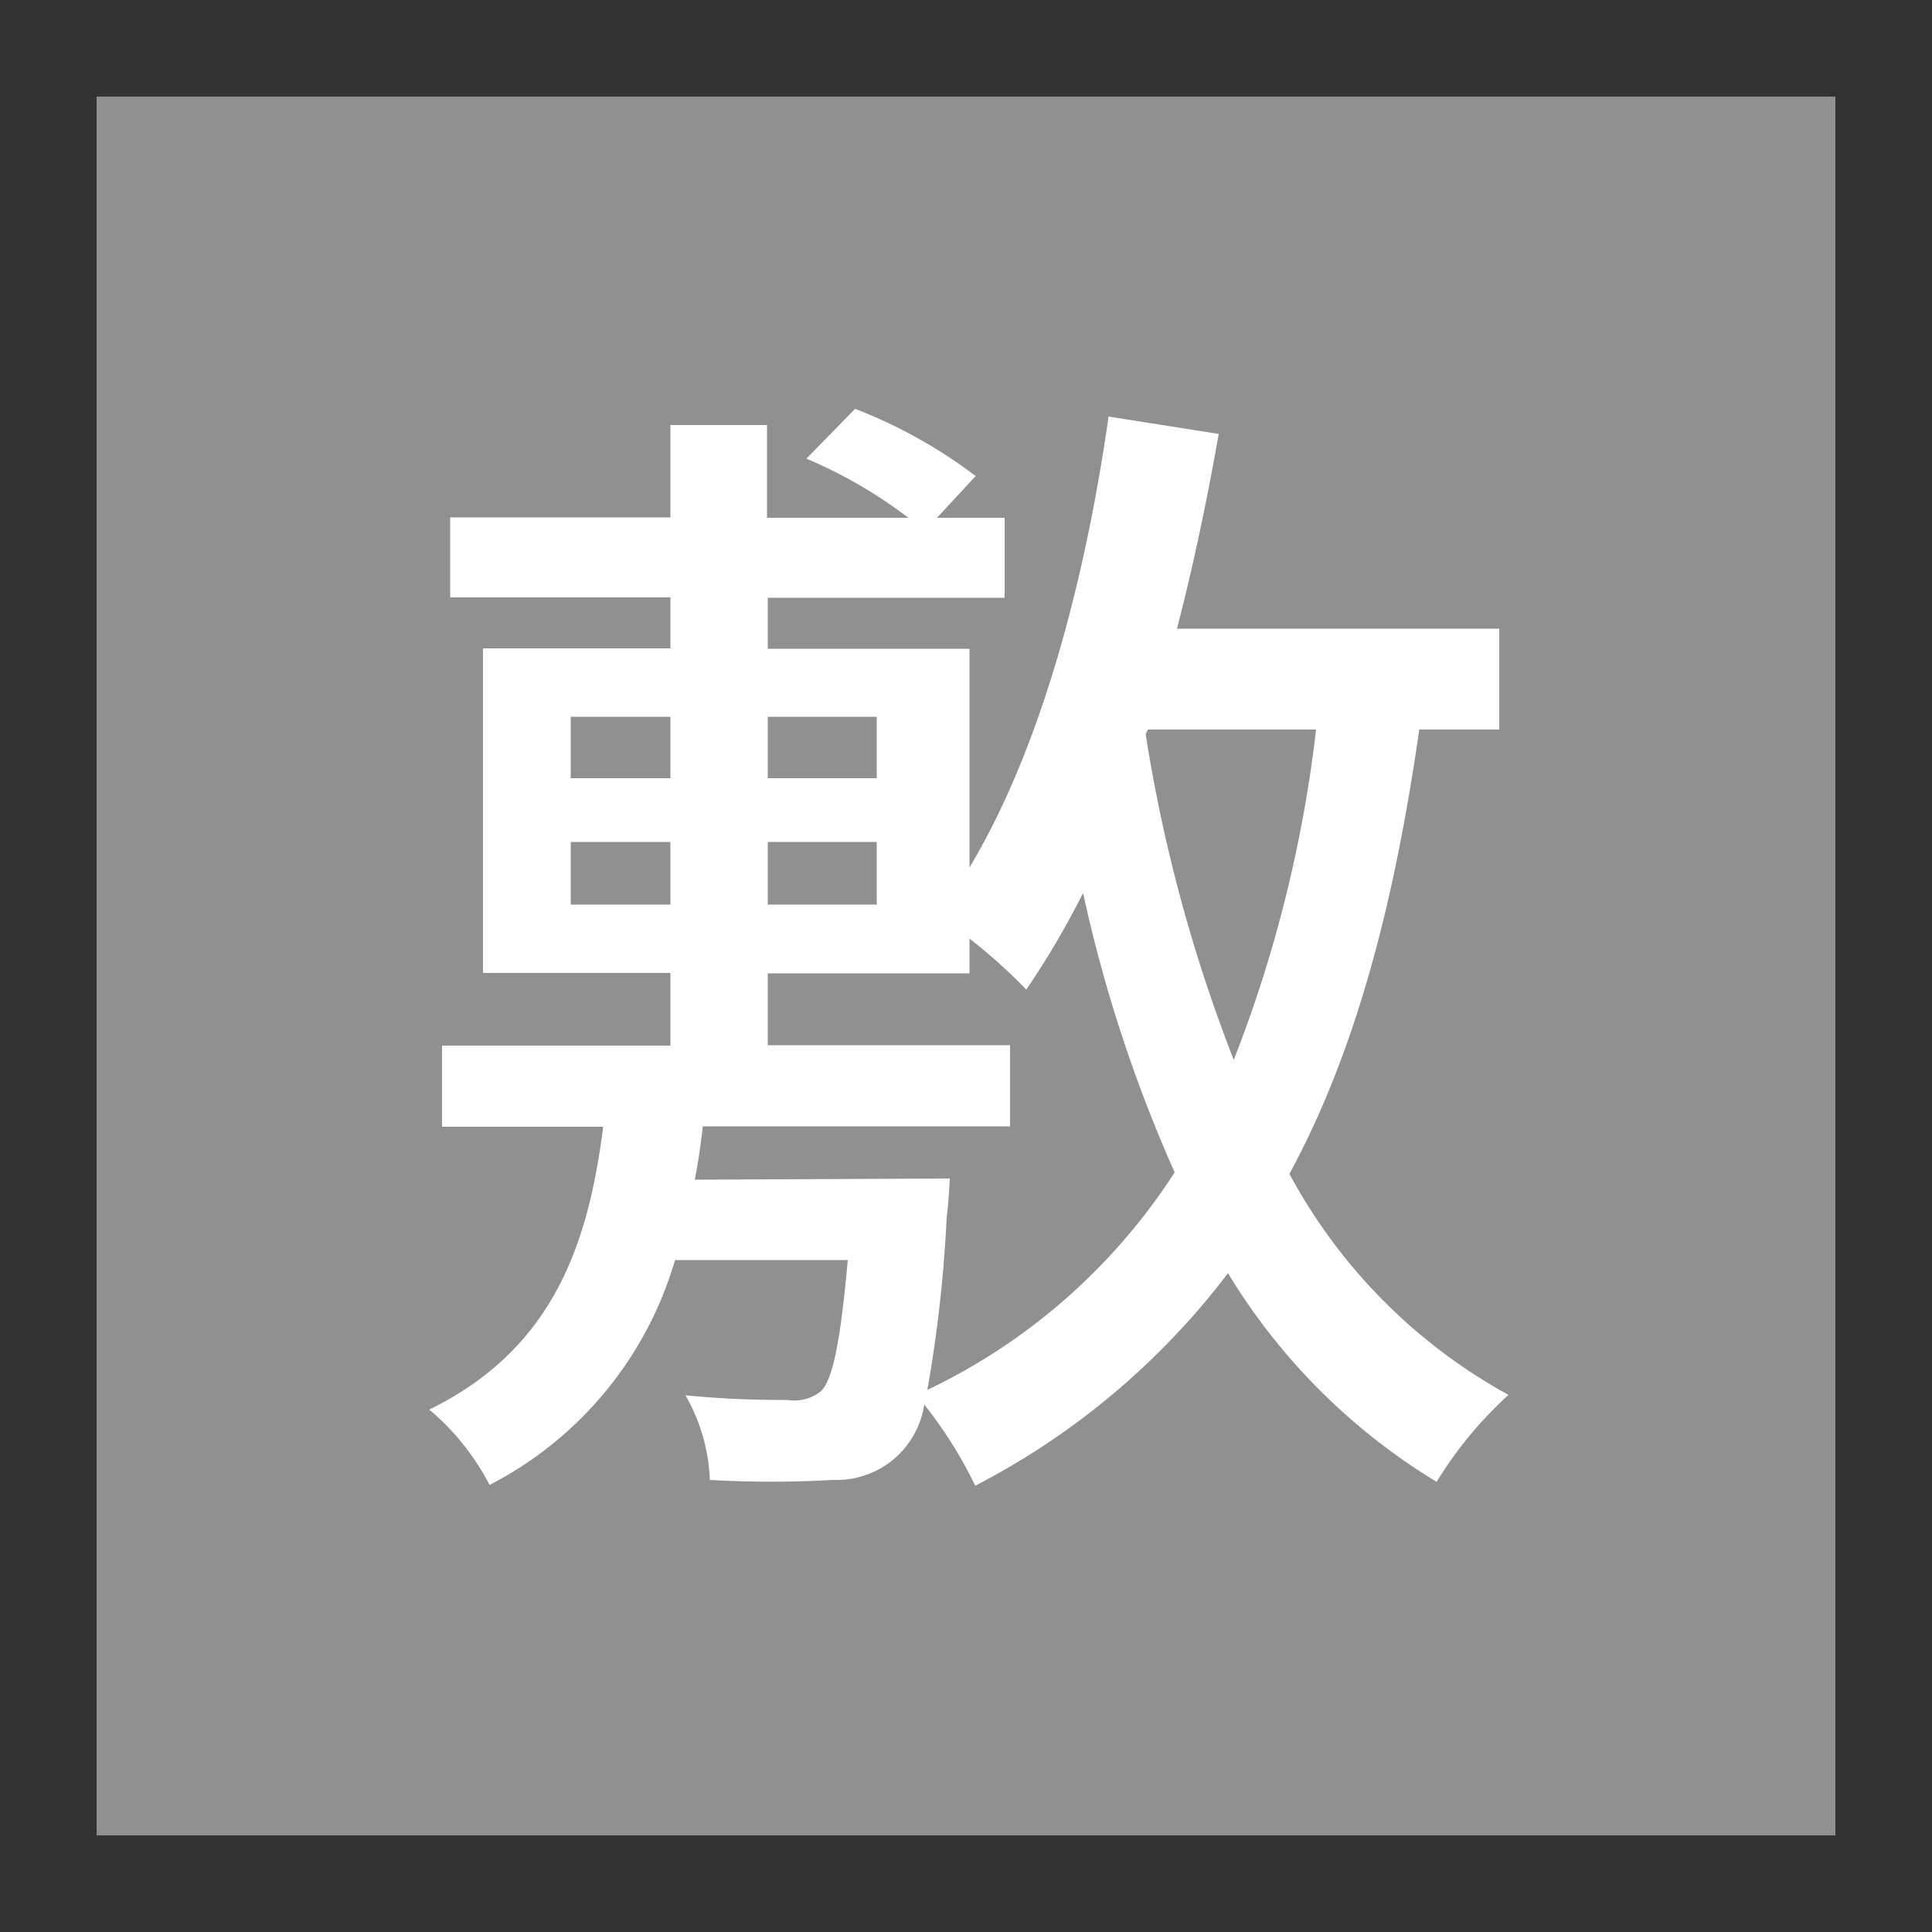 <svg id="レイヤー_1" data-name="レイヤー 1" xmlns="http://www.w3.org/2000/svg" viewBox="0 0 100 100"><rect x="0" y="0" width="100" height="100" fill="#333333" stroke="none"/><defs><style>.cls-1{fill:#909090;}.cls-2{fill:#fff;}</style></defs><rect class="cls-1" x="5" y="5" width="90" height="90"/><path class="cls-2" d="M73.46,37.76c-1.32,9.24-3.36,16.8-6.72,23A28.41,28.41,0,0,0,78.08,72.2a20.65,20.65,0,0,0-3.72,4.5,32.06,32.06,0,0,1-10.8-10.8,38.75,38.75,0,0,1-13.08,11,22.67,22.67,0,0,0-2.64-4.2,4.59,4.59,0,0,1-4.74,3.9,54.74,54.74,0,0,1-6.36,0,9.47,9.47,0,0,0-1.26-4.38,50.58,50.58,0,0,0,5.28.24A2.17,2.17,0,0,0,42.5,72c.6-.6,1-2.52,1.38-6.78H34.94a19.12,19.12,0,0,1-9.6,11.64,12.79,12.79,0,0,0-3.12-3.9c6.36-3.12,8.22-8.46,9-14.64H22.88v-4.2H34.7V50.36H25V33.56H34.7V30.92H23.3V26.78H34.7V22h5v4.8h7.32a24.26,24.26,0,0,0-5.28-3.06l2.52-2.58a25.65,25.65,0,0,1,6.24,3.48l-2,2.16H52v4.14H39.74v2.64H50.18V44.9c3.6-6,5.94-14.52,7.2-23.34l5.7.9c-.6,3.42-1.32,6.84-2.16,10.08H77.6v5.22ZM29.54,40.28H34.7V37.1H29.54Zm0,6.54H34.7V43.58H29.54ZM49.16,61S49.1,62.3,49,63a70.41,70.41,0,0,1-1,8.94A31.17,31.17,0,0,0,60.8,60.68a74.32,74.32,0,0,1-4.74-14.46,43.59,43.59,0,0,1-2.94,5,28.27,28.27,0,0,0-2.94-2.64v1.8H39.74v3.72H52.28v4.2H36.38c-.12,1-.24,1.86-.42,2.76ZM39.74,37.1v3.18h5.64V37.1Zm0,6.48v3.24h5.64V43.58Zm19.68-5.82L59.3,38a80.43,80.43,0,0,0,4.56,16.86,68.51,68.51,0,0,0,4.26-17.1Z"/></svg>